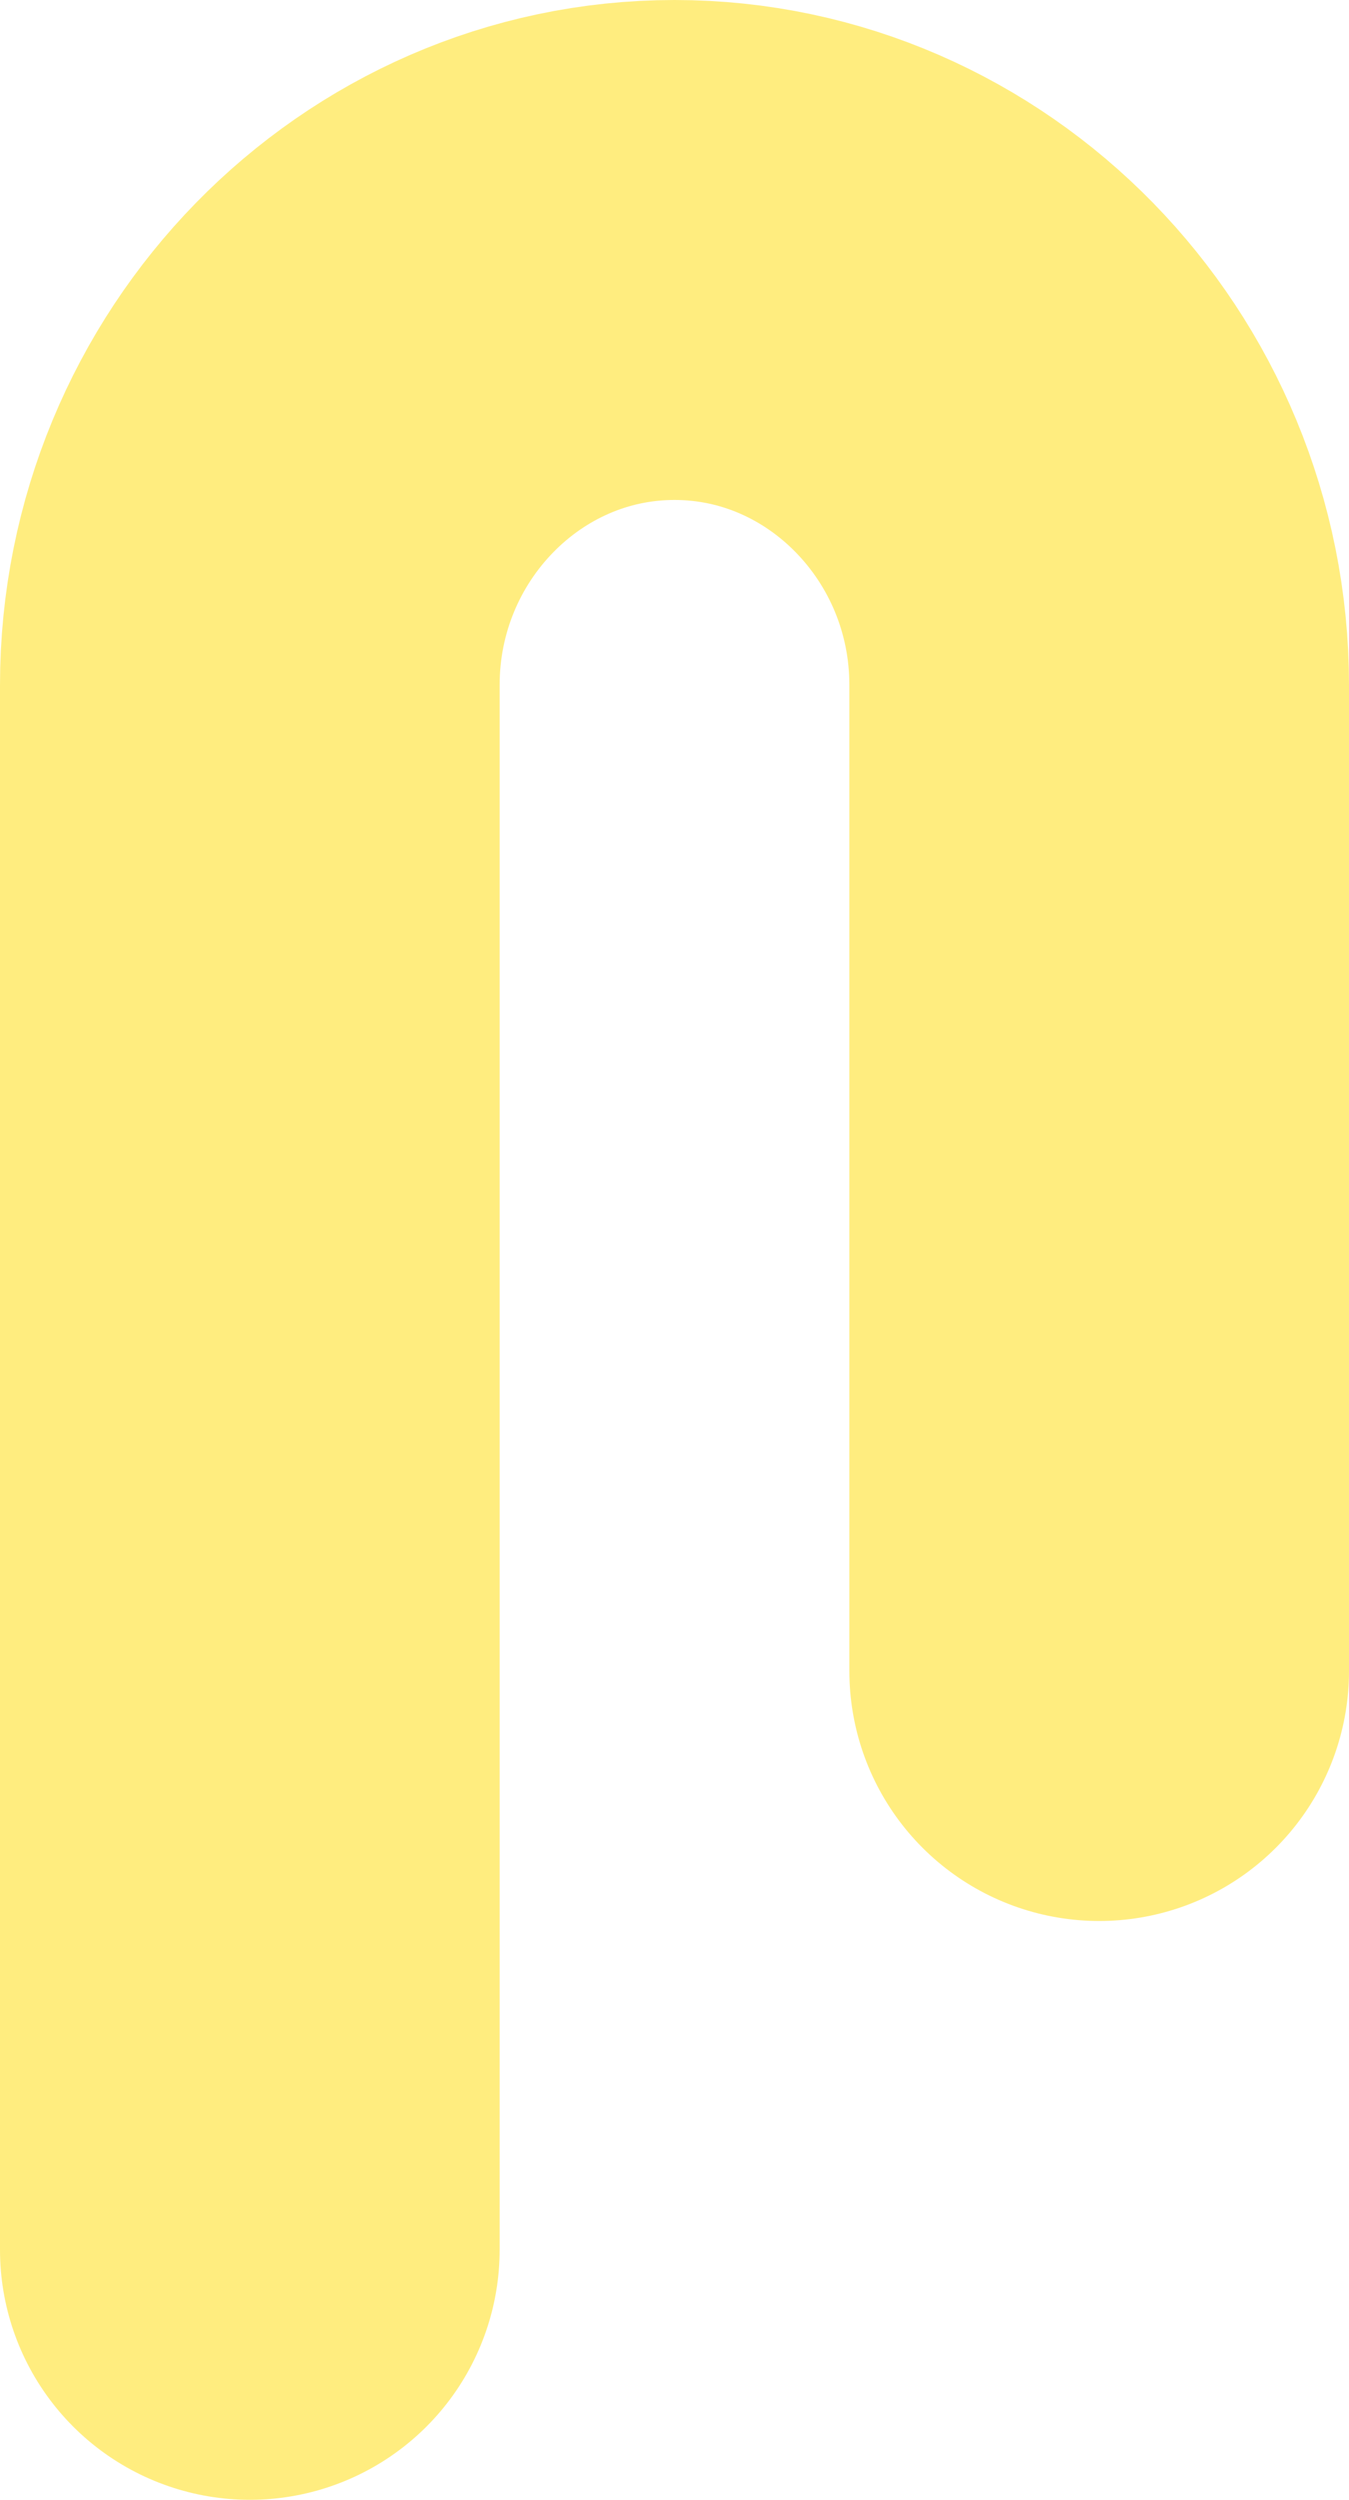 <?xml version="1.0" encoding="utf-8"?>
<svg xmlns="http://www.w3.org/2000/svg" fill="none" height="100%" overflow="visible" preserveAspectRatio="none" style="display: block;" viewBox="0 0 27 50" width="100%">
<path d="M5 45V13.703C5 8.912 8.821 5 13.5 5C18.179 5 22 8.912 22 13.703V33.423" id="Vector" opacity="0.5" stroke="#FFDC00" stroke-linecap="round" stroke-miterlimit="10" stroke-width="10"/>
</svg>